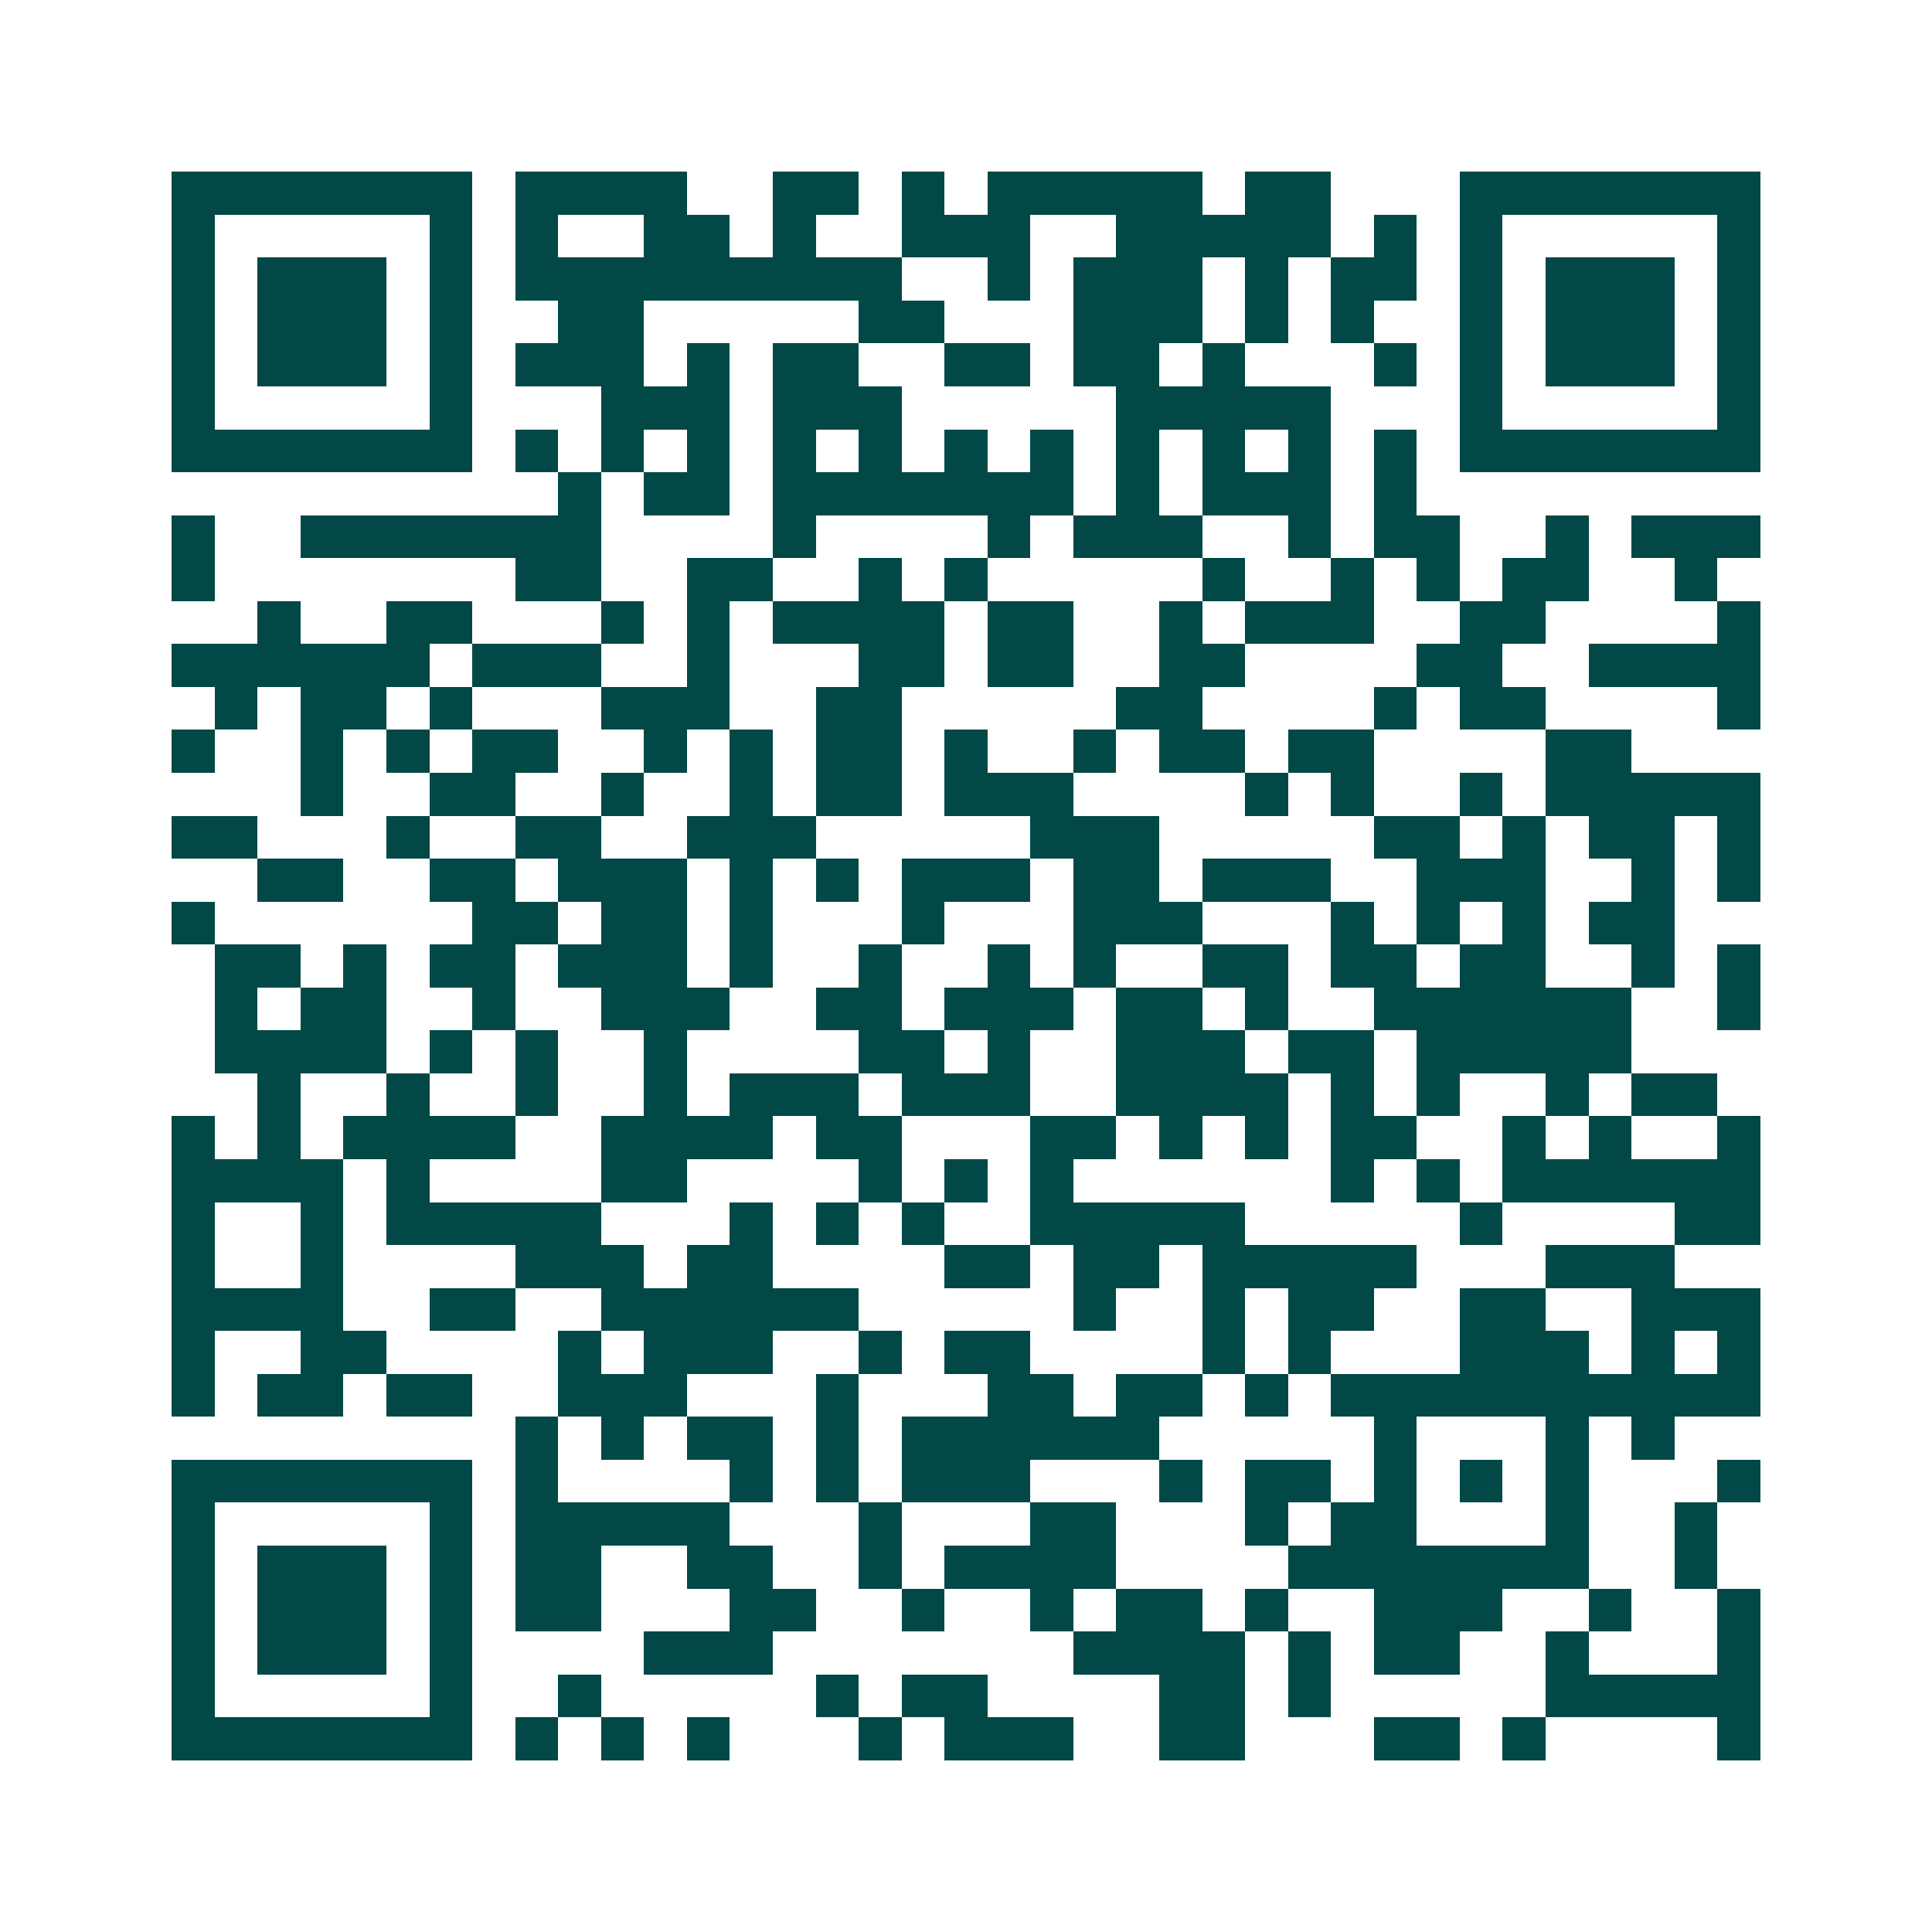<svg xmlns="http://www.w3.org/2000/svg" width="200" height="200" viewBox="0 0 45 45" shape-rendering="crispEdges"><path fill="#ffffff" d="M0 0h45v45H0z"/><path stroke="#014847" d="M4 4.5h7m1 0h4m2 0h2m1 0h1m1 0h5m1 0h2m3 0h7M4 5.5h1m5 0h1m1 0h1m2 0h2m1 0h1m2 0h3m2 0h5m1 0h1m1 0h1m5 0h1M4 6.5h1m1 0h3m1 0h1m1 0h9m2 0h1m1 0h3m1 0h1m1 0h2m1 0h1m1 0h3m1 0h1M4 7.5h1m1 0h3m1 0h1m2 0h2m5 0h2m3 0h3m1 0h1m1 0h1m2 0h1m1 0h3m1 0h1M4 8.5h1m1 0h3m1 0h1m1 0h3m1 0h1m1 0h2m2 0h2m1 0h2m1 0h1m3 0h1m1 0h1m1 0h3m1 0h1M4 9.5h1m5 0h1m3 0h3m1 0h3m5 0h5m3 0h1m5 0h1M4 10.5h7m1 0h1m1 0h1m1 0h1m1 0h1m1 0h1m1 0h1m1 0h1m1 0h1m1 0h1m1 0h1m1 0h1m1 0h7M13 11.5h1m1 0h2m1 0h7m1 0h1m1 0h3m1 0h1M4 12.5h1m2 0h7m4 0h1m4 0h1m1 0h3m2 0h1m1 0h2m2 0h1m1 0h3M4 13.5h1m7 0h2m2 0h2m2 0h1m1 0h1m5 0h1m2 0h1m1 0h1m1 0h2m2 0h1M6 14.5h1m2 0h2m3 0h1m1 0h1m1 0h4m1 0h2m2 0h1m1 0h3m2 0h2m4 0h1M4 15.5h6m1 0h3m2 0h1m3 0h2m1 0h2m2 0h2m4 0h2m2 0h4M5 16.5h1m1 0h2m1 0h1m3 0h3m2 0h2m5 0h2m4 0h1m1 0h2m4 0h1M4 17.5h1m2 0h1m1 0h1m1 0h2m2 0h1m1 0h1m1 0h2m1 0h1m2 0h1m1 0h2m1 0h2m4 0h2M7 18.5h1m2 0h2m2 0h1m2 0h1m1 0h2m1 0h3m4 0h1m1 0h1m2 0h1m1 0h5M4 19.5h2m3 0h1m2 0h2m2 0h3m5 0h3m5 0h2m1 0h1m1 0h2m1 0h1M6 20.5h2m2 0h2m1 0h3m1 0h1m1 0h1m1 0h3m1 0h2m1 0h3m2 0h3m2 0h1m1 0h1M4 21.5h1m6 0h2m1 0h2m1 0h1m3 0h1m3 0h3m3 0h1m1 0h1m1 0h1m1 0h2M5 22.5h2m1 0h1m1 0h2m1 0h3m1 0h1m2 0h1m2 0h1m1 0h1m2 0h2m1 0h2m1 0h2m2 0h1m1 0h1M5 23.5h1m1 0h2m2 0h1m2 0h3m2 0h2m1 0h3m1 0h2m1 0h1m2 0h6m2 0h1M5 24.5h4m1 0h1m1 0h1m2 0h1m4 0h2m1 0h1m2 0h3m1 0h2m1 0h5M6 25.5h1m2 0h1m2 0h1m2 0h1m1 0h3m1 0h3m2 0h4m1 0h1m1 0h1m2 0h1m1 0h2M4 26.5h1m1 0h1m1 0h4m2 0h4m1 0h2m3 0h2m1 0h1m1 0h1m1 0h2m2 0h1m1 0h1m2 0h1M4 27.5h4m1 0h1m4 0h2m4 0h1m1 0h1m1 0h1m6 0h1m1 0h1m1 0h6M4 28.5h1m2 0h1m1 0h5m3 0h1m1 0h1m1 0h1m2 0h5m5 0h1m4 0h2M4 29.5h1m2 0h1m4 0h3m1 0h2m4 0h2m1 0h2m1 0h5m3 0h3M4 30.5h4m2 0h2m2 0h6m5 0h1m2 0h1m1 0h2m2 0h2m2 0h3M4 31.5h1m2 0h2m4 0h1m1 0h3m2 0h1m1 0h2m4 0h1m1 0h1m3 0h3m1 0h1m1 0h1M4 32.5h1m1 0h2m1 0h2m2 0h3m3 0h1m3 0h2m1 0h2m1 0h1m1 0h10M12 33.5h1m1 0h1m1 0h2m1 0h1m1 0h6m5 0h1m3 0h1m1 0h1M4 34.5h7m1 0h1m4 0h1m1 0h1m1 0h3m3 0h1m1 0h2m1 0h1m1 0h1m1 0h1m3 0h1M4 35.5h1m5 0h1m1 0h5m3 0h1m3 0h2m3 0h1m1 0h2m3 0h1m2 0h1M4 36.5h1m1 0h3m1 0h1m1 0h2m2 0h2m2 0h1m1 0h4m4 0h7m2 0h1M4 37.5h1m1 0h3m1 0h1m1 0h2m3 0h2m2 0h1m2 0h1m1 0h2m1 0h1m2 0h3m2 0h1m2 0h1M4 38.5h1m1 0h3m1 0h1m4 0h3m7 0h4m1 0h1m1 0h2m2 0h1m3 0h1M4 39.5h1m5 0h1m2 0h1m5 0h1m1 0h2m4 0h2m1 0h1m5 0h5M4 40.5h7m1 0h1m1 0h1m1 0h1m3 0h1m1 0h3m2 0h2m3 0h2m1 0h1m4 0h1"/></svg>
